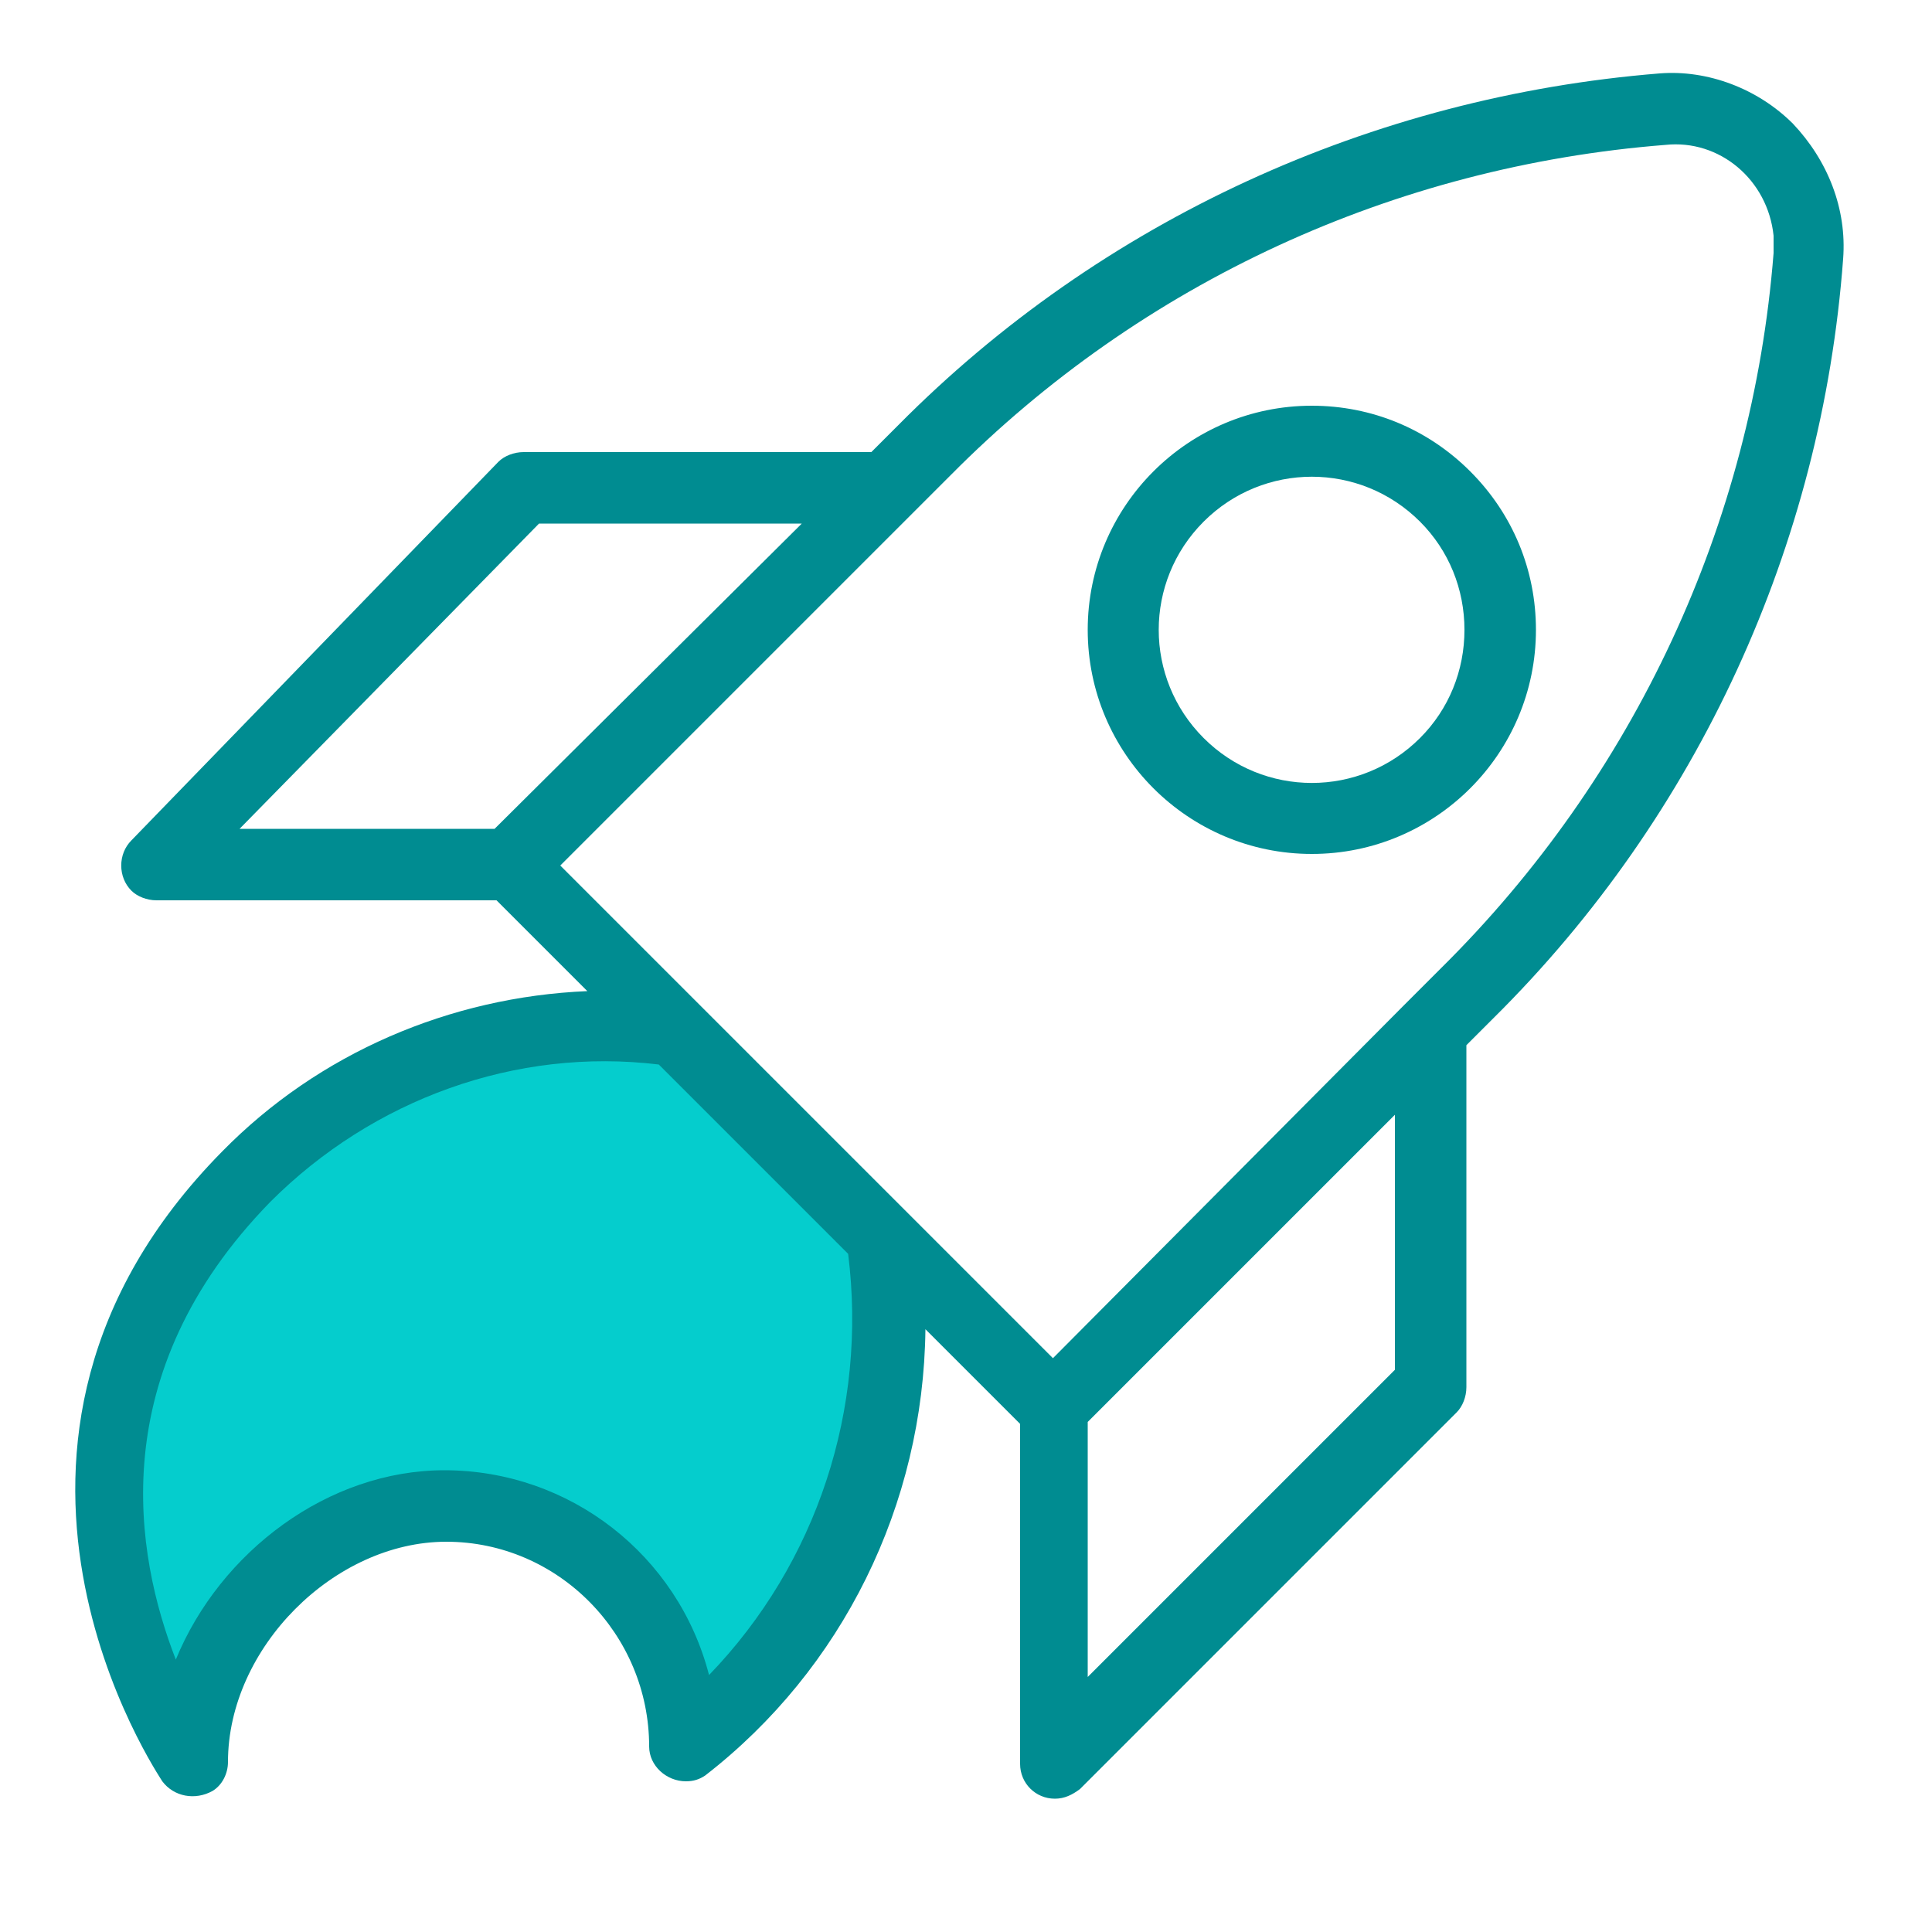 <?xml version="1.0" encoding="UTF-8"?> <!-- Generator: Adobe Illustrator 24.2.1, SVG Export Plug-In . SVG Version: 6.00 Build 0) --> <svg xmlns="http://www.w3.org/2000/svg" xmlns:xlink="http://www.w3.org/1999/xlink" id="Слой_2_1_" x="0px" y="0px" viewBox="0 0 100 100" style="enable-background:new 0 0 100 100;" xml:space="preserve"> <style type="text/css"> .st0{fill:#05CDCD;} .st1{fill:#008C91;} </style> <path class="st0" d="M9.2,90.6c0,0-5.9-16.5-1.8-22.8C11.6,61.4,19.1,55,19.1,55l12.2-2.2L36,55l4.1,4l5.8,6.7v8.8 c0,0-2.9,7.4-3.3,8.1c-0.3,0.7-6,7-6,7l-2.6-4.3L29,79.6l-5.2-0.5l-4.3,0.5l-3.8,0.9l-2.1,2.2c0,0-0.5,0.7-1.2,1.5 C11.7,85.1,9.2,90.6,9.2,90.6z"></path> <path class="st1" d="M92.8,6.4c-1.8-1.8-4.4-2.8-6.9-2.6C71,5,57,11.4,46.5,22l-1.4,1.4h-18c-0.5,0-1,0.2-1.3,0.5L6.8,43.5 c-0.7,0.7-0.7,1.9,0,2.6c0.3,0.3,0.8,0.5,1.3,0.5h17.6l4.7,4.7c-7.1,0.3-13.9,3.2-18.9,8.3C-3.5,74.8,8.3,92,8.4,92.2 c0.6,0.8,1.7,1,2.6,0.5c0.5-0.3,0.8-0.9,0.8-1.5c0-5.9,5.5-11.4,11.3-11.4c5.8,0,10.5,4.8,10.5,10.6c0,1,0.9,1.8,1.9,1.8 c0.4,0,0.7-0.1,1-0.3c7.1-5.5,11.3-14,11.4-23.1l4.9,4.9v17.6c0,1,0.8,1.8,1.8,1.8c0.5,0,0.9-0.2,1.3-0.5l19.5-19.5 c0.3-0.3,0.5-0.8,0.5-1.3V54.1l1.4-1.4c10.6-10.5,17-24.5,18.1-39.3C95.6,10.8,94.6,8.3,92.8,6.4z M27.9,27.1h13.6L25.6,42.9H12.4 L27.9,27.1z M36.7,86.7c-1.6-6.2-7.2-10.6-13.7-10.6c-6,0-11.6,4.2-13.9,9.8C7,80.5,5.3,71.1,14,62.2c5.3-5.3,12.7-8,20.1-7.1 l9.8,9.8C44.9,72.9,42.3,80.9,36.7,86.7z M72.2,70.9L56.3,86.8V73.6l15.9-15.9V70.9z M74.6,50.1L72.7,52l-0.1,0.1L54.5,70.3L29,44.8 l18.2-18.2l0.1-0.1l1.9-1.9c9.9-10,23-16,37-17.1c2.8-0.3,5.3,1.8,5.6,4.7c0,0.3,0,0.6,0,0.9C90.7,27.1,84.6,40.2,74.6,50.1 L74.6,50.1z"></path> <path class="st1" d="M67.9,21c-6.4,0-11.6,5.2-11.6,11.6c0,6.4,5.2,11.6,11.6,11.6c6.4,0,11.6-5.2,11.6-11.6c0-3.1-1.2-6-3.4-8.2 C73.9,22.2,71,21,67.9,21z M73.5,38.2c-3.1,3.1-8.1,3.1-11.2,0c-3.1-3.1-3.1-8.1,0-11.2s8.1-3.1,11.2,0c1.5,1.5,2.3,3.5,2.3,5.6 C75.8,34.7,75,36.7,73.5,38.2z"></path> </svg> 